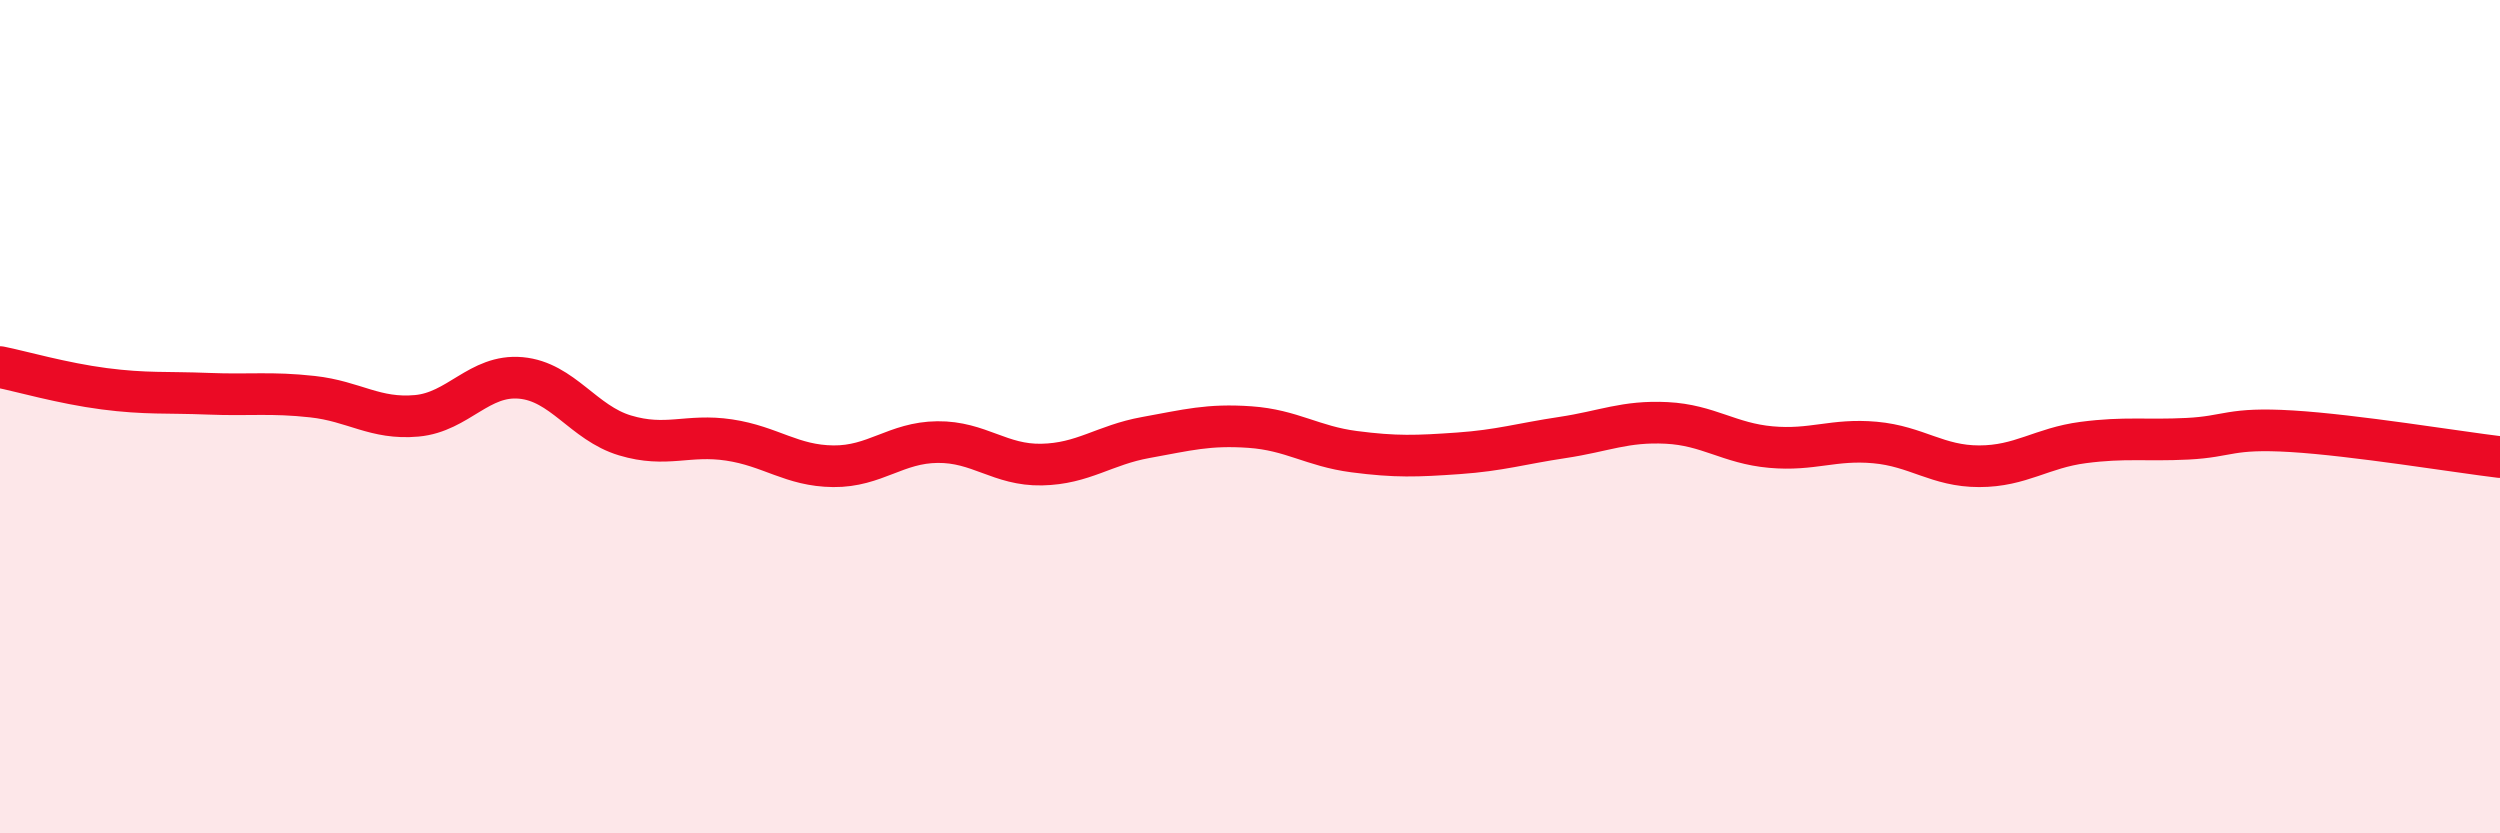 
    <svg width="60" height="20" viewBox="0 0 60 20" xmlns="http://www.w3.org/2000/svg">
      <path
        d="M 0,8.81 C 0.5,8.91 1.5,9.2 2.5,9.33 C 3.5,9.46 4,9.41 5,9.45 C 6,9.49 6.5,9.41 7.5,9.52 C 8.5,9.63 9,10.07 10,9.98 C 11,9.89 11.5,8.98 12.5,9.07 C 13.5,9.16 14,10.15 15,10.45 C 16,10.75 16.5,10.41 17.5,10.56 C 18.5,10.71 19,11.18 20,11.19 C 21,11.2 21.5,10.62 22.5,10.61 C 23.5,10.6 24,11.17 25,11.15 C 26,11.13 26.5,10.68 27.5,10.5 C 28.5,10.32 29,10.18 30,10.25 C 31,10.32 31.5,10.71 32.5,10.84 C 33.5,10.97 34,10.95 35,10.88 C 36,10.81 36.5,10.65 37.5,10.5 C 38.5,10.35 39,10.1 40,10.15 C 41,10.2 41.5,10.64 42.5,10.73 C 43.5,10.82 44,10.53 45,10.62 C 46,10.71 46.5,11.19 47.5,11.19 C 48.5,11.19 49,10.75 50,10.62 C 51,10.49 51.5,10.58 52.5,10.53 C 53.5,10.48 53.5,10.26 55,10.35 C 56.5,10.44 59,10.85 60,10.97L60 20L0 20Z"
        fill="#EB0A25"
        opacity="0.1"
        stroke-linecap="round"
        stroke-linejoin="round"
      />
      <path
        d="M 0,8.81 C 0.5,8.91 1.5,9.2 2.5,9.33 C 3.5,9.46 4,9.41 5,9.45 C 6,9.49 6.5,9.41 7.5,9.52 C 8.5,9.63 9,10.07 10,9.98 C 11,9.89 11.5,8.98 12.5,9.07 C 13.5,9.16 14,10.15 15,10.45 C 16,10.75 16.5,10.41 17.5,10.56 C 18.5,10.71 19,11.18 20,11.19 C 21,11.2 21.5,10.62 22.5,10.61 C 23.5,10.6 24,11.17 25,11.15 C 26,11.13 26.5,10.68 27.5,10.5 C 28.5,10.32 29,10.18 30,10.25 C 31,10.32 31.5,10.71 32.5,10.84 C 33.5,10.97 34,10.95 35,10.88 C 36,10.81 36.5,10.65 37.5,10.5 C 38.5,10.35 39,10.1 40,10.15 C 41,10.2 41.5,10.64 42.5,10.73 C 43.5,10.82 44,10.53 45,10.62 C 46,10.71 46.5,11.19 47.5,11.19 C 48.5,11.19 49,10.75 50,10.62 C 51,10.49 51.5,10.58 52.5,10.53 C 53.5,10.48 53.5,10.26 55,10.35 C 56.5,10.44 59,10.85 60,10.97"
        stroke="#EB0A25"
        stroke-width="1"
        fill="none"
        stroke-linecap="round"
        stroke-linejoin="round"
      />
    </svg>
  